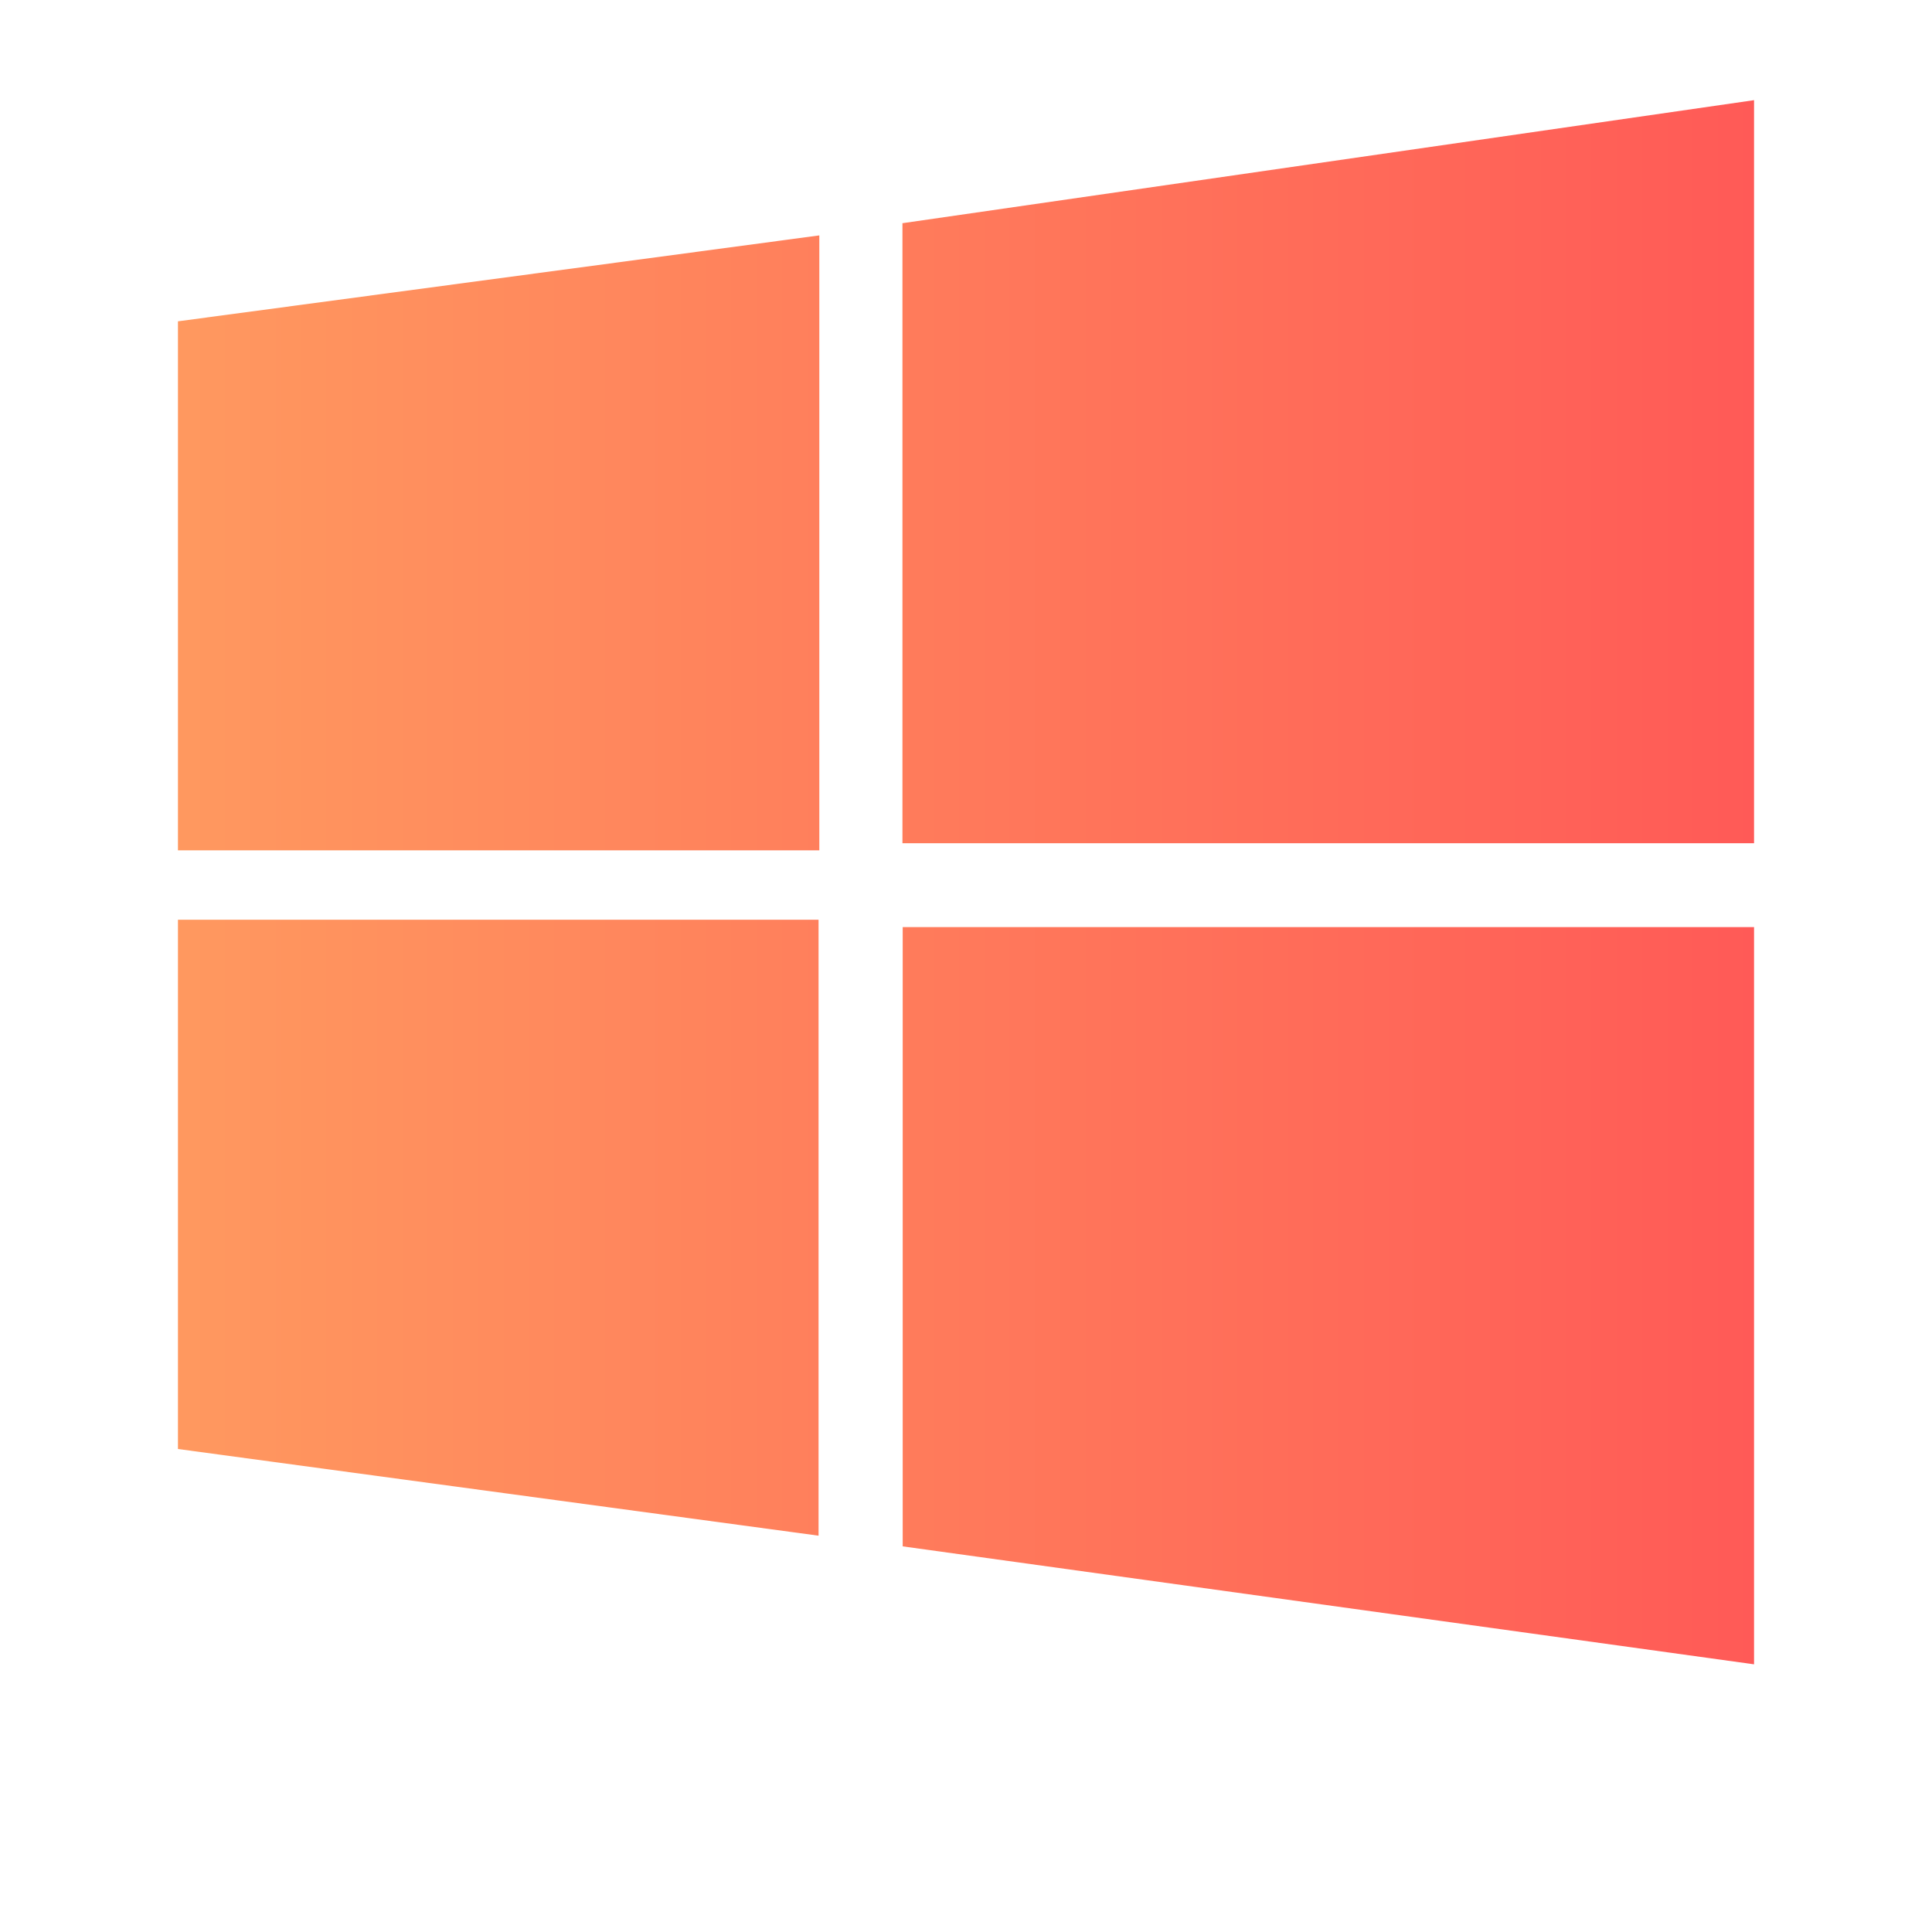 <?xml version="1.0" encoding="UTF-8"?> <svg xmlns="http://www.w3.org/2000/svg" xmlns:xlink="http://www.w3.org/1999/xlink" viewBox="0 0 76 76"><defs><style>.cls-1{fill:url(#linear-gradient);}.cls-2{fill:url(#linear-gradient-2);}.cls-3{fill:url(#linear-gradient-3);}.cls-4{fill:url(#linear-gradient-4);}.cls-5{fill:none;}</style><linearGradient id="linear-gradient" x1="74.05" y1="18.56" x2="7.37" y2="18.56" gradientUnits="userSpaceOnUse"><stop offset="0" stop-color="#ff5556"></stop><stop offset="1" stop-color="#ff985f"></stop></linearGradient><linearGradient id="linear-gradient-2" x1="74.05" y1="50.98" x2="7.37" y2="50.98" xlink:href="#linear-gradient"></linearGradient><linearGradient id="linear-gradient-3" x1="74.05" y1="48.3" x2="7.37" y2="48.3" xlink:href="#linear-gradient"></linearGradient><linearGradient id="linear-gradient-4" x1="74.05" y1="21.35" x2="7.37" y2="21.35" xlink:href="#linear-gradient"></linearGradient></defs><g id="Layer_2" data-name="Layer 2"><g id="Layer_1-2" data-name="Layer 1"><path class="cls-1" d="M69,3.94V33.17H35.5V8.78Z"></path><path class="cls-2" d="M35.51,36.47H69v29L35.51,60.83Z"></path><path class="cls-3" d="M7,57V36.18h25.2V60.41Z"></path><path class="cls-4" d="M32.23,33.45H7V12.64L32.23,9.26Z"></path><rect class="cls-5" width="76" height="76"></rect></g></g></svg> 